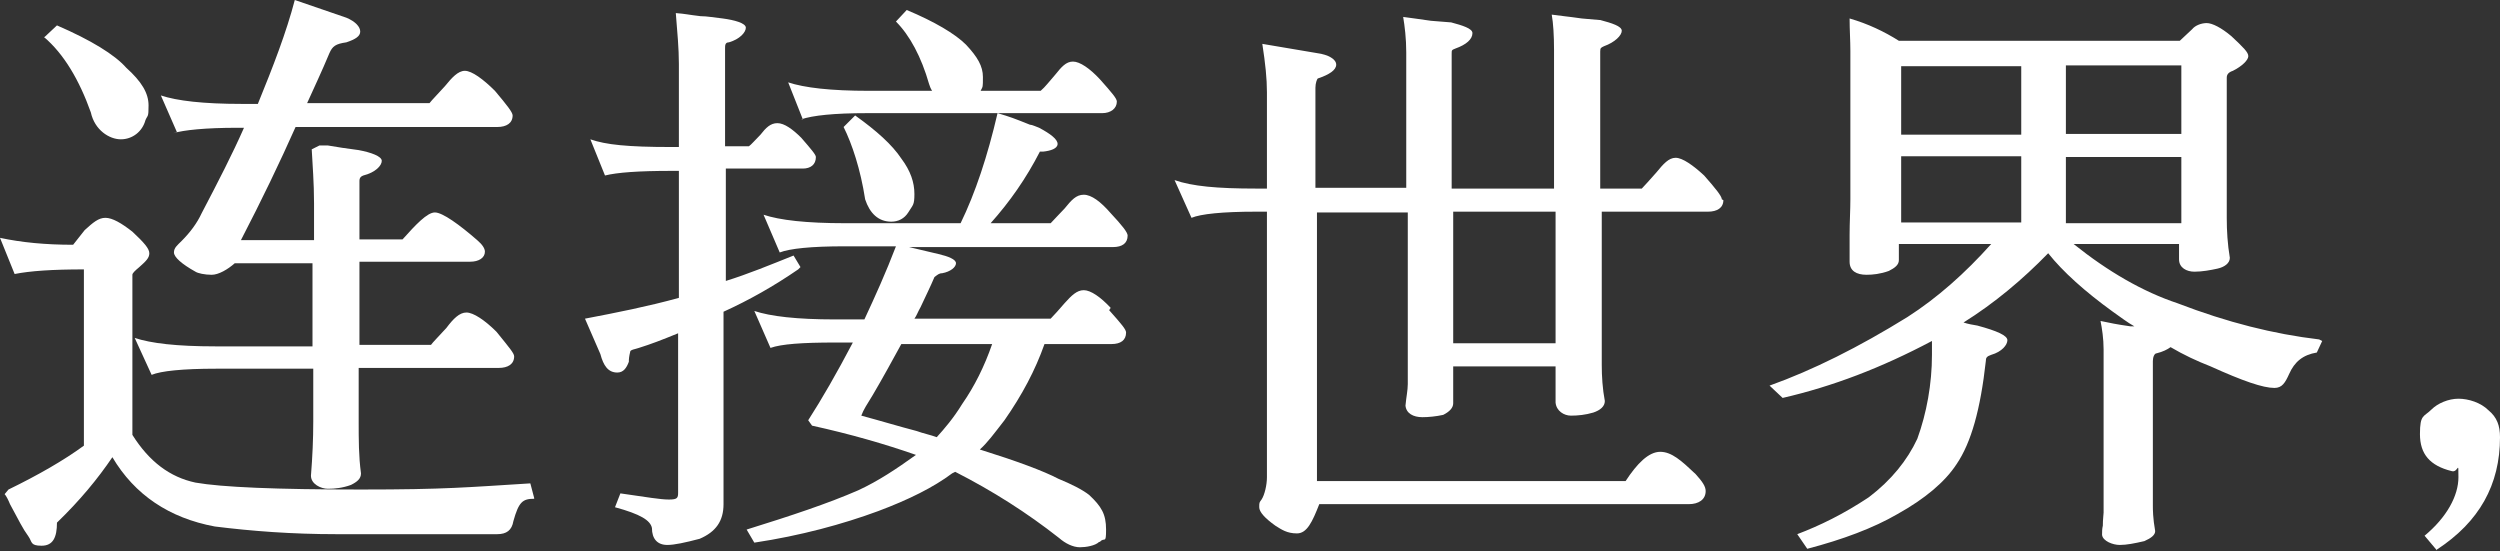 <?xml version="1.0" encoding="UTF-8"?>
<svg id="_レイヤー_2" xmlns="http://www.w3.org/2000/svg" version="1.1" viewBox="0 0 324.8 71.6">
  <rect x="0" y="0" width="324.8" height="71.6" fill="#333333" stroke="none"/>
  <!-- Generator: Adobe Illustrator 29.3.1, SVG Export Plug-In . SVG Version: 2.1.0 Build 151)  -->
  <defs>
    <style>
      .st0 {
        fill: #fff;
      }
    </style>
  </defs>
  <path class="st0" d="M69.4,64.8c-1.5,0-2,.4-2.7,2.9-.2,1.2-.9,1.7-2.1,1.7h-20.9c-5.8,0-11-.4-15.8-1-5.9-1.1-10.4-4.1-13.3-9-1.9,2.8-4.2,5.6-7.2,8.5,0,1.9-.5,3-2,3s-1.2-.5-1.7-1.2c-.8-1.1-1.2-2-2.4-4.2-.2-.5-.5-1.1-.7-1.3l.5-.6c3.9-1.9,7.2-3.8,9.8-5.7v-22.9c-4.1,0-7,.2-9,.6L0,30.9c2.8.6,5.9.9,9.5.9l1.5-1.9c1.1-1,1.8-1.6,2.7-1.6s2.1.7,3.5,1.8c1.5,1.4,2.2,2.2,2.2,2.8s-.4,1-1.3,1.8c-.6.5-.9.8-.9,1v20.8c2.2,3.5,4.9,5.5,8.2,6.2,3.4.6,10.5.9,21.5.9s13.9-.3,22-.8l.5,1.9h0ZM5.8,4.8l1.6-1.5c4.4,1.9,7.5,3.8,9,5.5,2,1.8,2.9,3.3,2.9,4.9s-.1,1.2-.4,1.9c-.4,1.5-1.7,2.5-3.2,2.5s-3.4-1.2-3.9-3.5c-1.5-4.2-3.5-7.6-6.1-9.8ZM23,17.2l-2.1-4.8c2.1.7,5.5,1.1,10.5,1.1h2.1c2-4.9,3.7-9.3,4.8-13.5l6.7,2.3c1.2.5,1.8,1.2,1.8,1.8s-.6,1-1.8,1.4c-1.4.2-1.8.5-2.2,1.4-1,2.4-2,4.5-2.9,6.5h15.9c.3-.4,1.2-1.3,2-2.2.9-1.1,1.7-2,2.6-2s2.4,1.1,3.9,2.6c1.6,1.9,2.3,2.8,2.3,3.2,0,1-.8,1.5-2,1.5h-26.2c-2,4.5-4.4,9.5-7.1,14.7h9.5v-4.8c0-2.7-.2-5-.3-7l1-.5h1.1c1.1.2,2.5.4,4,.6,1.6.3,3,.8,3,1.4s-.8,1.5-2.4,1.9c-.3.1-.5.3-.5.7v7.6h5.6c1.7-1.9,3.2-3.5,4.2-3.5s3.2,1.6,5.5,3.6c.7.6,1,1.1,1,1.5,0,.8-.8,1.3-1.9,1.3h-14.4v10.8h9.3c.2-.3,1-1.1,2-2.2.9-1.2,1.7-2,2.6-2s2.4,1,3.9,2.5c1.7,2.1,2.3,2.8,2.3,3.2,0,1-.8,1.5-2,1.5h-18.2v6.9c0,2.4,0,4.6.3,6.8,0,.7-.5,1.1-1.3,1.5-1.1.4-2.1.5-3,.5s-2.2-.6-2.2-1.7c.2-2.5.3-4.8.3-7v-6.9h-12.6c-4.4,0-7.2.3-8.4.8l-2.2-4.8c2.1.7,5.4,1.1,10.5,1.1h12.6v-10.8h-10.1c-.9.8-2.1,1.5-3,1.5s-1.8-.2-2.1-.4h0c-1.8-1-2.8-1.9-2.8-2.5s.4-.9,1-1.5c1.1-1.1,2-2.3,2.6-3.6,2.2-4.2,4-7.7,5.5-11.1h-.8c-4.3,0-7,.3-8.4.7h0Z"/>
  <path class="st0" d="M103.7,35c-3.2,2.2-6.4,4-9.7,5.5v25c0,2.2-1,3.6-3.1,4.5-1.9.5-3.3.8-4.2.8-1.3,0-2-.8-2-2.2-.2-1-1.5-1.8-4.8-2.7l.7-1.8c3.5.5,5.2.8,6.3.8s1.2-.2,1.2-.9v-20.7c-2.2.9-3.5,1.4-5.1,1.9-.6.2-.9.2-1.1.4-.2.8-.2,1.1-.2,1.4-.3.8-.7,1.4-1.5,1.4-1.2,0-1.8-.9-2.2-2.4l-2-4.6c4.2-.8,8.2-1.6,12.2-2.7v-16.5h-1c-4.2,0-7,.2-8.6.6l-1.9-4.7c2,.7,4.8,1,10.5,1h1v-10.8c0-2-.2-4.1-.4-6.6,1.3.1,1.5.2,3.2.4.9,0,1.9.2,2.9.3,1.5.2,3,.6,3,1.2s-.8,1.5-2.2,1.9c-.5,0-.5.4-.5.8v12.7h3.1c.3-.2.8-.8,1.5-1.5.7-.9,1.3-1.5,2.2-1.5s2,.8,3.1,1.9c1.3,1.5,1.9,2.2,1.9,2.5,0,1-.7,1.5-1.7,1.5h-10v14.6c2.9-.9,5.8-2.1,8.8-3.3l.9,1.5h0ZM144.1,40.3c1.6,1.8,2.2,2.5,2.2,2.9,0,1-.7,1.5-1.9,1.5h-8.7c-1.2,3.4-2.9,6.6-5.2,9.9-1.4,1.8-2.2,2.9-3.2,3.8,4.8,1.5,8.3,2.8,10.2,3.8h0c1.7.7,3.1,1.4,4,2.1,1.6,1.5,2.2,2.5,2.2,4.5s-.2.9-.8,1.6h-.1c-.5.5-1.7.7-2.5.7-.9,0-1.9-.5-2.7-1.2-4.2-3.3-8.6-6.1-13.5-8.6h0l-.4.2c-2.4,1.8-5.6,3.4-9.6,4.9-4.6,1.7-10.1,3.2-16.1,4.1l-1-1.7c5.8-1.8,10.6-3.4,14.5-5.1,2.6-1.2,5-2.8,7.5-4.6-4-1.4-8.5-2.7-13.5-3.8l-.5-.7c1.8-2.8,3.7-6.1,5.8-10.1h-2.3c-4.3,0-7,.2-8.4.7l-2.1-4.8c2.1.7,5.5,1.1,10.5,1.1h3.8c1.4-3,2.8-6.1,4.1-9.5h-6.6c-4.5,0-7.2.3-8.5.8l-2.1-4.9c2.1.7,5.5,1.1,10.6,1.1h15c1.9-3.9,3.5-8.7,4.8-14.3,1.7.5,2.2.7,4.2,1.5.3,0,.9.3,1.2.4,1.5.8,2.4,1.5,2.4,2.1s-.9.9-1.9,1h.1-.4c0,0-.1,0-.1,0-1.8,3.5-3.9,6.5-6.4,9.3h7.8c.5-.5,1.1-1.2,1.8-1.9.9-1.1,1.5-1.8,2.5-1.8s2.2.9,3.5,2.4c1.5,1.6,2.2,2.5,2.2,2.9,0,1-.7,1.5-1.9,1.5h-26.5l3.8.9c1.3.3,2.3.7,2.3,1.2s-.7,1.1-1.8,1.3c-.4,0-.6.2-1,.5-.5,1.2-1.2,2.6-1.8,3.9-.4.7-.5,1.1-.8,1.5h17.7c.5-.5,1.1-1.2,1.8-2,.9-1,1.6-1.7,2.5-1.7s2.2.9,3.5,2.3h0ZM104.3,15.5l-1.9-4.8c2.1.7,5.5,1.1,10.5,1.1h8.2c-.2-.3-.3-.6-.4-.9-1-3.5-2.5-6.3-4.3-8.1l1.4-1.5c3.6,1.5,6.3,3.1,7.7,4.5,1.5,1.6,2.2,2.8,2.2,4.2s0,1.2-.3,1.8h7.8c.6-.5,1.1-1.2,1.9-2.1.8-1,1.4-1.7,2.3-1.7s2.2.9,3.5,2.3c1.6,1.8,2.2,2.5,2.2,2.9,0,.9-.8,1.5-1.9,1.5h-30.5c-4.4,0-7.1.3-8.6.8h0ZM117.1,20.6c1.2,1.6,1.7,3.1,1.7,4.6s-.2,1.4-.8,2.4c-.5.8-1.3,1.2-2.2,1.2-1.7,0-2.8-1.1-3.4-2.9-.6-3.9-1.7-7.2-2.8-9.4l1.5-1.5c2.8,2,4.8,3.8,6,5.6h0ZM129,44.7h-11.9c-1.1,2-2.4,4.4-3.7,6.6-.8,1.3-1.2,1.9-1.5,2.7,2.6.7,4.9,1.4,7.2,2,.8.3,1.8.5,2.6.8,1-1.1,2.2-2.5,3.3-4.3,1.6-2.3,2.9-4.9,3.9-7.8Z"/>
  <path class="st0" d="M223.9,26c0,1-.8,1.5-2,1.5h-13.8v19.9c0,1.5.1,3.1.4,4.7,0,.7-.6,1.2-1.5,1.5-1,.3-2,.4-2.9.4s-1.9-.6-2-1.7v-4.7h-13.3v4.8c0,.6-.5,1.1-1.3,1.5-.9.2-1.9.3-2.7.3-1.2,0-2.1-.5-2.2-1.5.1-1.1.3-2,.3-2.8v-22.3h-11.8v34.9h40.1c1.5-2.3,3-3.8,4.5-3.8s2.8,1.2,4.6,2.9h0c.9,1,1.3,1.6,1.3,2.2,0,1.1-.9,1.7-2.2,1.7h-48c-.9,2.3-1.6,3.8-2.9,3.8s-2-.5-2.8-1c-1.4-1-2.1-1.8-2.1-2.4s0-.6.3-1c.4-.6.7-1.9.7-2.9V27.5h-1.4c-4.4,0-7.2.3-8.4.8l-2.2-4.9c2.3.8,5.5,1.1,10.6,1.1h1.4v-12.5c0-1.8-.2-3.7-.6-6.3l7.1,1.2c1.5.2,2.5.8,2.5,1.5s-.9,1.3-2.4,1.8c-.1.1-.3.6-.3,1.2v13h11.8V6.8c0-1.8-.2-3.4-.4-4.6,1.4.2,1.6.2,3.6.5l2.5.2h.1c1.5.4,2.8.8,2.8,1.4,0,.8-.8,1.5-2.2,2-.5.2-.5.2-.5.7v17.5h13.3V6.5c0-1.9-.1-3.5-.3-4.6,1.4.2,1.8.2,3.9.5l2.3.2h.1c1.5.4,2.8.8,2.8,1.4s-.9,1.5-2.3,2c-.4.2-.5.2-.5.7v17.8h5.4c.3-.3,1.1-1.2,1.9-2.1.9-1.1,1.6-1.9,2.5-1.9s2.3,1,3.7,2.3c1.5,1.7,2.3,2.7,2.3,3.1h0ZM202.1,27.5h-13.3v17.1h13.3v-17.1Z"/>
  <path class="st0" d="M301.7,44.3l-.7,1.5c-1.8.3-2.9,1.2-3.6,2.8-.5,1.1-.9,1.8-1.9,1.8-1.5,0-4.1-.9-8.3-2.8-1.8-.7-3.5-1.5-5.2-2.5-.4.3-1,.6-1.8.8h0c-.3,0-.5.5-.5,1v18.8c0,.5,0,1.6.3,3.3,0,.5-.5.9-1.4,1.3-1.3.3-2.3.5-3.2.5s-2.2-.5-2.3-1.3c0-.4,0-.8.1-1.2,0-.9.1-1.4.1-1.7v-21.2c0-1.4-.2-2.7-.4-3.7,1.5.3,1.8.4,3.9.7.1,0,.3,0,.5,0-.9-.5-1.8-1.2-2.8-1.9-3.6-2.6-6.5-5.2-8.4-7.6-3.3,3.4-7,6.5-11,9,.6.2,1.2.3,1.8.4,2.6.7,3.9,1.3,3.9,1.9s-.7,1.5-2.1,1.9c-.6.2-.7.4-.7.8-.7,6.3-1.9,10.6-3.8,13.4-1.5,2.3-4.1,4.5-7.7,6.5-3.1,1.8-7.1,3.3-11.7,4.5l-1.3-1.9c2.9-1.1,6-2.6,9.3-4.8,2.9-2.2,5-4.8,6.3-7.6,1.2-3.3,1.9-7.1,1.9-10.9s0-1.2,0-1.6v-.2c-6.6,3.5-12.9,5.9-19.4,7.4l-1.7-1.6c5.6-2,11.6-5,17.9-8.9,3.9-2.5,7.5-5.7,10.9-9.5h-12v2.1c0,.6-.5,1-1.3,1.4-1.1.4-2.1.5-2.9.5-1.3,0-2.2-.5-2.2-1.7s0-2.4,0-3.5c0-1.6.1-3.2.1-4.6v-15.3c0-1.1,0-2.5,0-4,0-1.3-.1-2.7-.1-4.2,2.4.7,4.5,1.7,6.4,2.9h36.5l1.6-1.5c.4-.5,1.2-.8,1.9-.8s1.9.6,3.2,1.7c1.6,1.5,2.2,2.1,2.2,2.6s-.8,1.3-2,1.9c-.6.2-.8.5-.8.9v18.2c0,1.7.1,3.4.4,5.2,0,.7-.7,1.2-1.6,1.4-.9.2-2,.4-3,.4s-2-.5-2-1.6v-2h-13.7c4.5,3.6,9,6.2,13.5,7.7,6.5,2.5,12.5,4,18.4,4.7h0ZM262.6,8.6h-15.6v8.9h15.6v-8.9ZM262.6,20.3h-15.6v8.6h15.6v-8.6ZM268.4,17.4h15v-8.9h-15v8.9ZM283.4,29v-8.6h-15v8.6h15Z"/>
  <path class="st0" d="M316.6,71.5l-1.6-1.9c2.9-2.4,4.4-5.2,4.4-7.6s0-.5-.9-.8c-2.8-.7-4.1-2.2-4.1-4.8s.5-2.2,1.5-3.2c.8-.8,2.2-1.4,3.5-1.4s2.9.5,3.9,1.5c1.1.9,1.5,2,1.5,3.5,0,6.2-2.7,11-8.2,14.6h0Z"/>
</svg>
